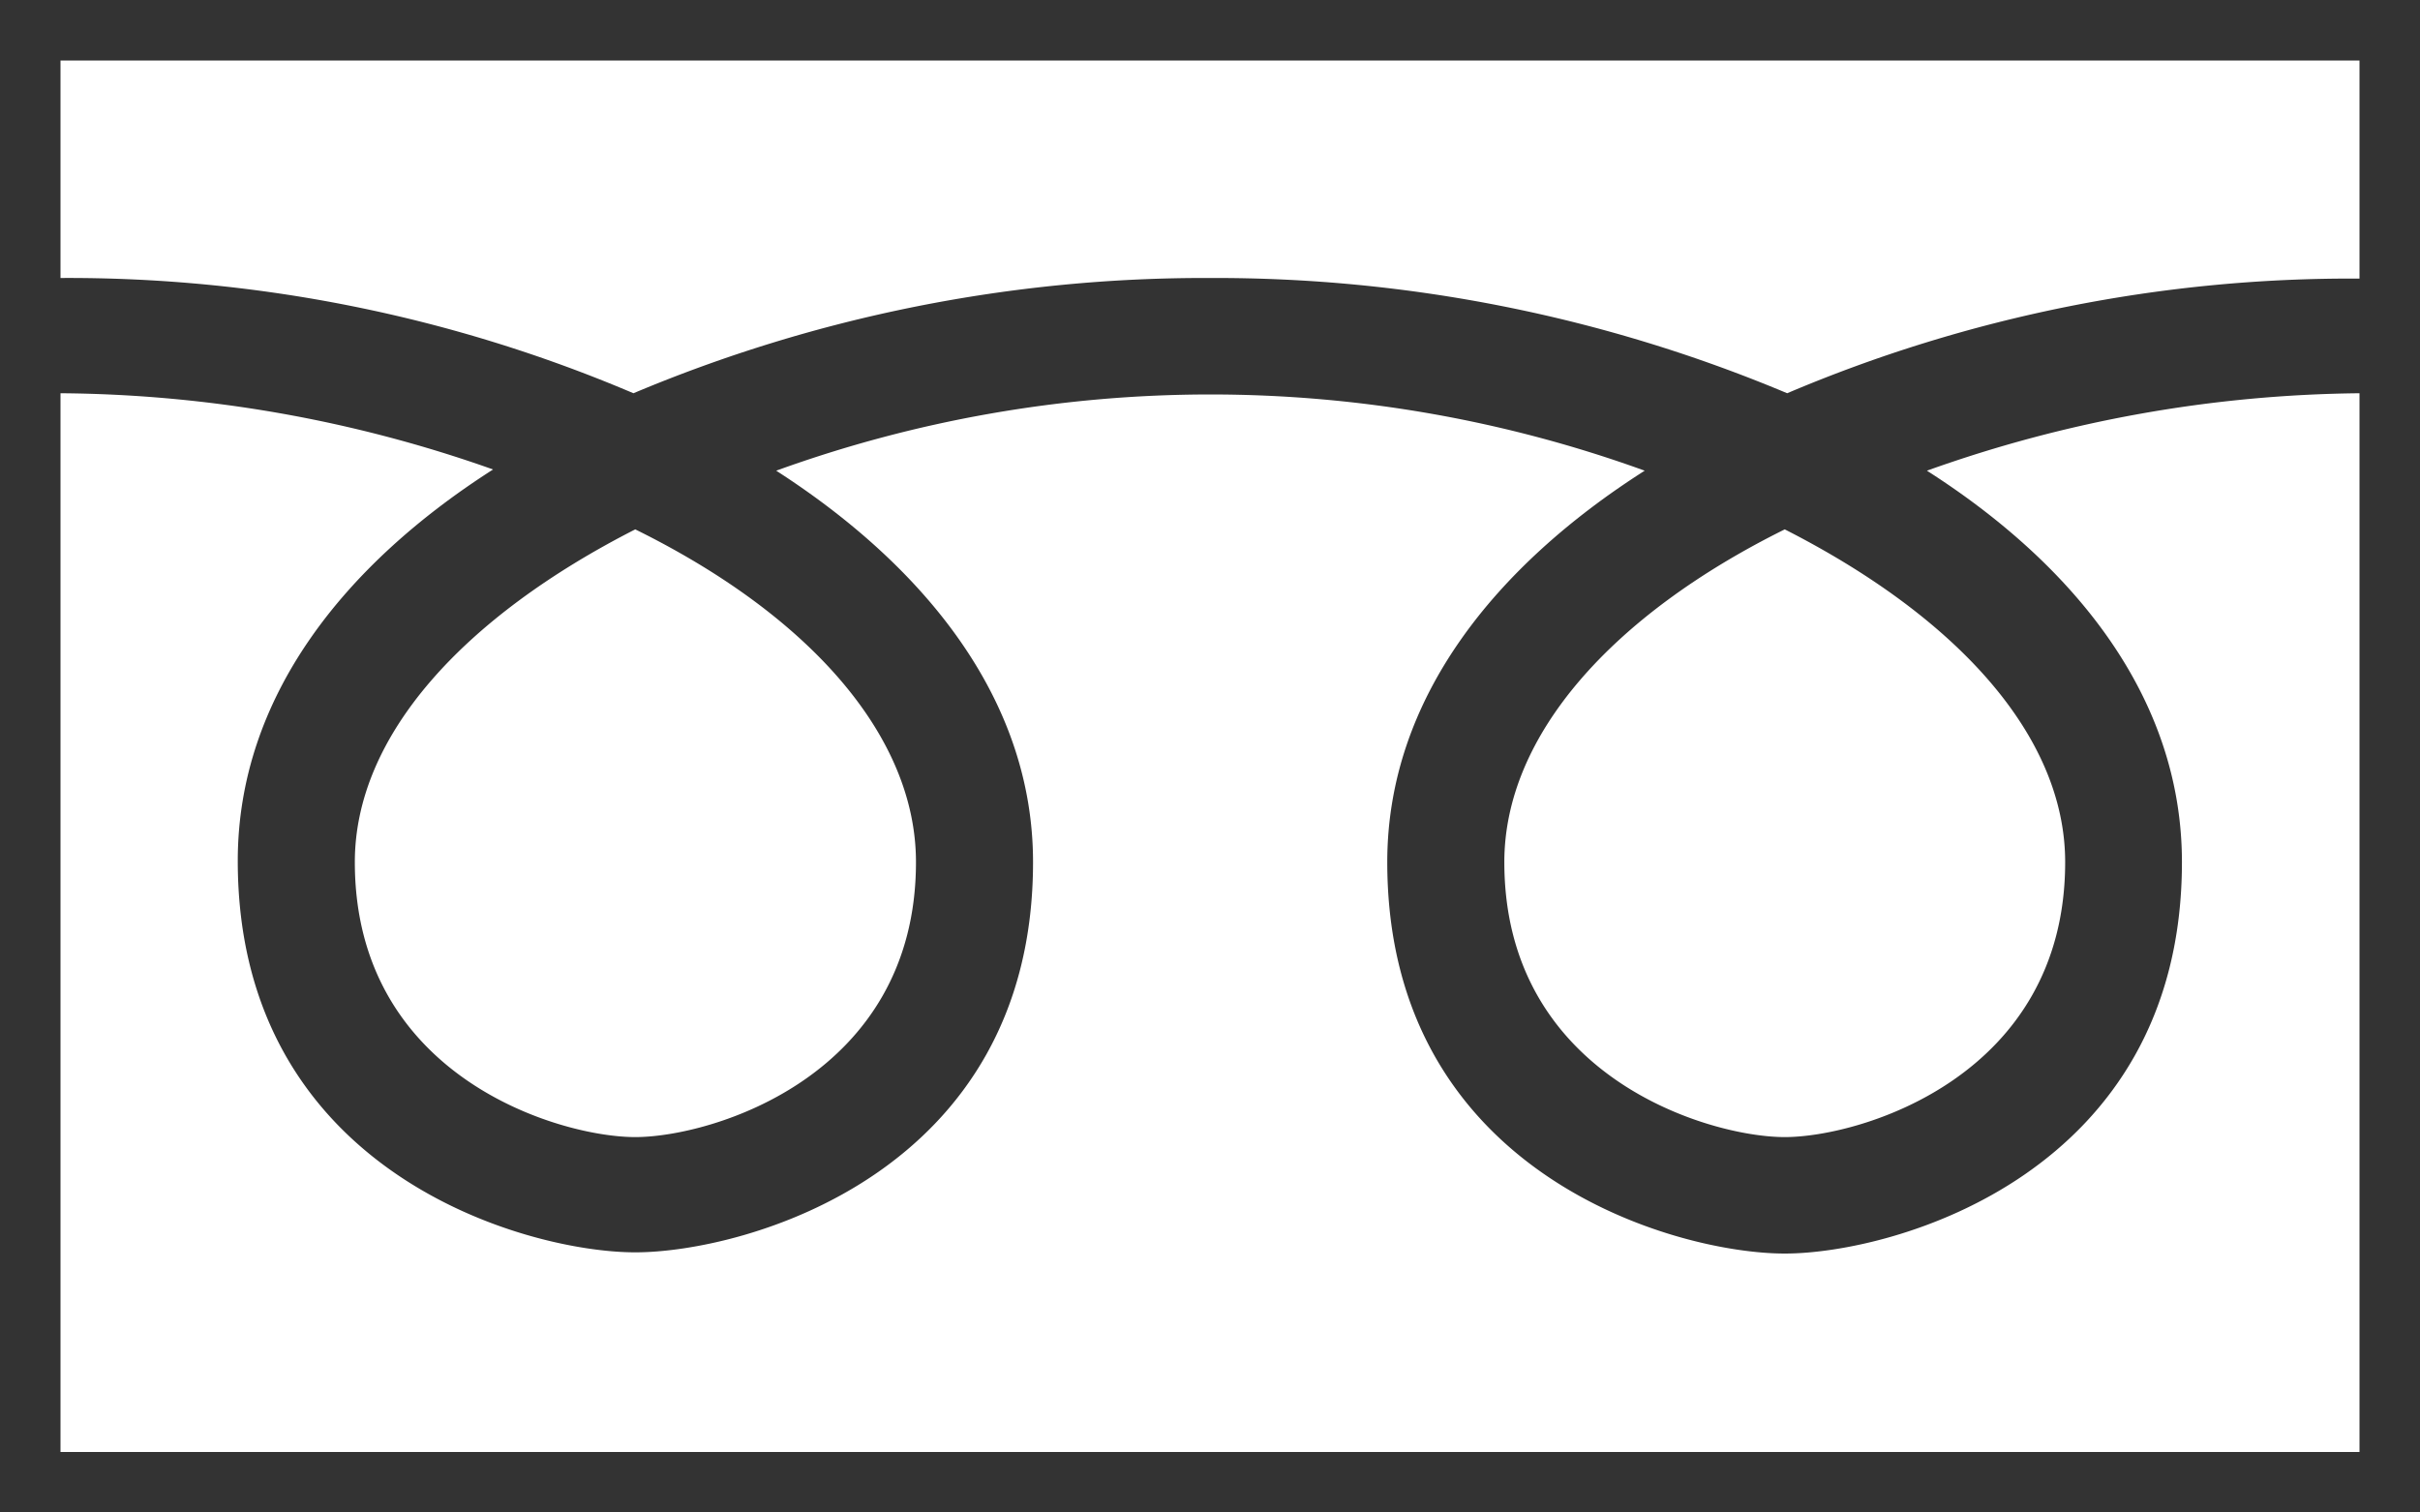 <svg id="freedial" xmlns="http://www.w3.org/2000/svg" viewBox="0 0 80 50"><rect x="0" y="0" width="80" height="50" fill="#333333" stroke="none"/><defs><style>.cls-1{fill:#fff;}.cls-2{fill:none;}</style></defs><path class="cls-1" d="M30.28,43.5c0,7.08-6.76,9.09-9.28,9.09s-9.27-2-9.27-9.09c0-4.18,3.6-8.11,9.27-11C26.74,35.33,30.28,39.32,30.28,43.5ZM59,52.59c-2.51,0-9.27-2-9.27-9.09,0-4.18,3.56-8.17,9.27-11,5.68,2.89,9.27,6.82,9.27,11C68.27,50.58,61.51,52.59,59,52.59ZM2,63V28a43.65,43.65,0,0,1,14.3,2.52c-4.9,3.13-8.44,7.52-8.44,12.94,0,10.32,9.55,12.94,13.14,12.94S34.15,53.82,34.15,43.5c0-5.42-3.63-9.81-8.49-12.94a42.15,42.15,0,0,1,28.71,0c-4.91,3.13-8.51,7.52-8.51,12.94,0,10.32,9.55,12.94,13.14,12.94S72.13,53.82,72.13,43.5c0-5.42-3.53-9.81-8.43-12.94A43.6,43.6,0,0,1,78,28V63ZM2,24.19V17H78v7.21A47.64,47.64,0,0,0,59.08,28,48.81,48.81,0,0,0,40,24.19,48.68,48.68,0,0,0,20.94,28,47.7,47.7,0,0,0,2,24.19Z" transform="translate(0 -15)"/><rect class="cls-2" width="80" height="50"/></svg>